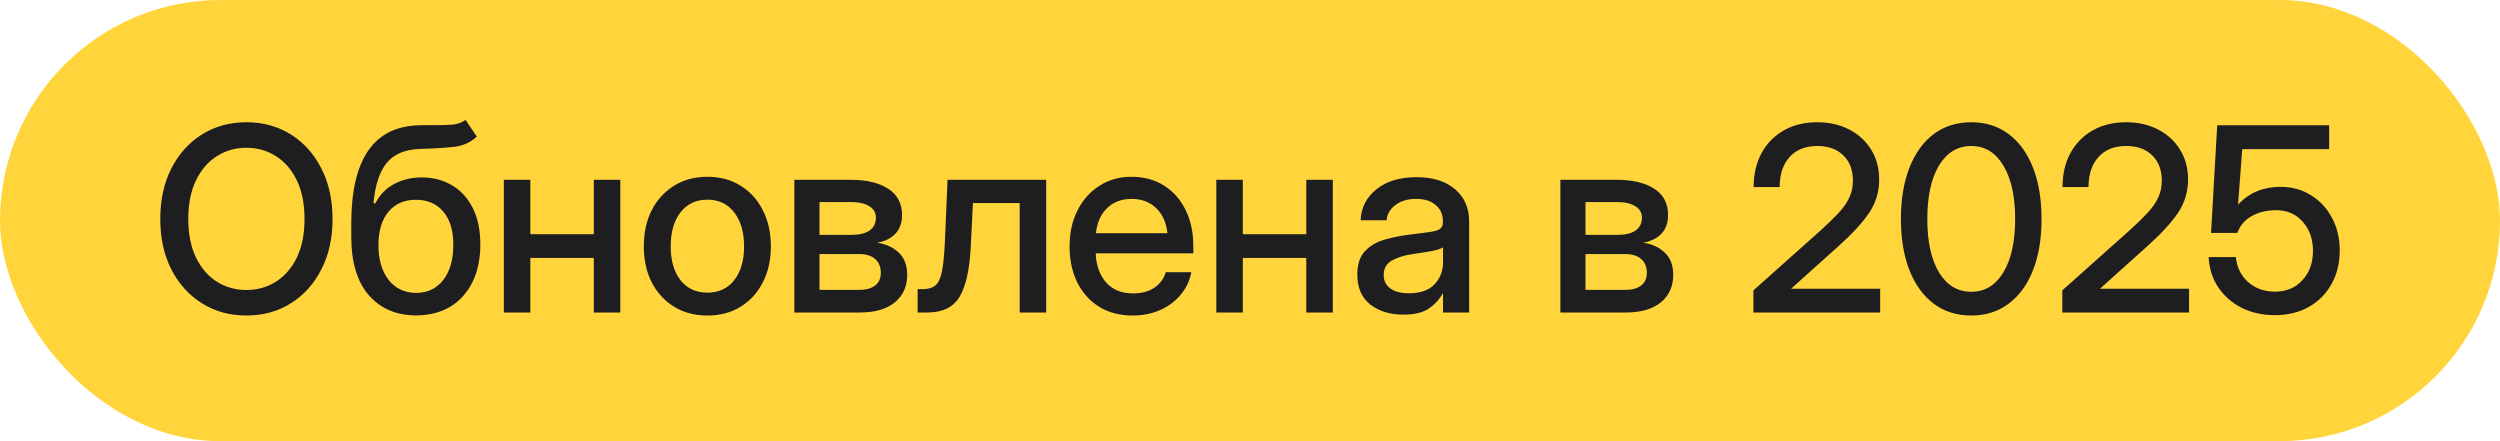 <?xml version="1.0" encoding="UTF-8"?> <svg xmlns="http://www.w3.org/2000/svg" width="136" height="24" viewBox="0 0 136 24" fill="none"><rect width="136" height="24" rx="12" fill="#FFD53B"></rect><path d="M13.401 17.164C12.499 17.164 11.695 16.943 10.988 16.501C10.282 16.059 9.726 15.444 9.32 14.655C8.919 13.867 8.719 12.953 8.719 11.914C8.719 10.87 8.919 9.954 9.32 9.166C9.726 8.373 10.282 7.756 10.988 7.313C11.695 6.871 12.499 6.65 13.401 6.65C14.308 6.65 15.115 6.871 15.821 7.313C16.528 7.756 17.081 8.373 17.482 9.166C17.888 9.954 18.091 10.87 18.091 11.914C18.091 12.953 17.888 13.867 17.482 14.655C17.081 15.444 16.528 16.059 15.821 16.501C15.115 16.943 14.308 17.164 13.401 17.164ZM13.401 15.776C13.989 15.776 14.523 15.628 15.001 15.332C15.479 15.031 15.86 14.594 16.143 14.02C16.425 13.441 16.566 12.739 16.566 11.914C16.566 11.085 16.425 10.38 16.143 9.802C15.86 9.223 15.479 8.785 15.001 8.489C14.523 8.188 13.989 8.038 13.401 8.038C12.818 8.038 12.287 8.188 11.809 8.489C11.33 8.785 10.95 9.223 10.667 9.802C10.384 10.38 10.243 11.085 10.243 11.914C10.243 12.739 10.384 13.441 10.667 14.02C10.95 14.594 11.33 15.031 11.809 15.332C12.287 15.628 12.818 15.776 13.401 15.776ZM25.323 6.521L25.939 7.43C25.597 7.749 25.18 7.936 24.688 7.99C24.195 8.045 23.585 8.081 22.855 8.1C22.035 8.127 21.427 8.384 21.03 8.872C20.638 9.36 20.401 10.091 20.319 11.066H20.415C20.661 10.592 21.005 10.239 21.447 10.007C21.894 9.77 22.393 9.651 22.944 9.651C23.555 9.651 24.1 9.793 24.578 10.075C25.061 10.353 25.439 10.763 25.713 11.306C25.991 11.848 26.13 12.511 26.13 13.295C26.13 14.088 25.986 14.774 25.699 15.352C25.412 15.931 25.006 16.378 24.482 16.692C23.958 17.002 23.343 17.157 22.637 17.157C21.57 17.157 20.716 16.795 20.073 16.07C19.431 15.341 19.109 14.273 19.109 12.864V12.112C19.119 8.631 20.356 6.865 22.821 6.814C22.958 6.81 23.09 6.808 23.218 6.808C23.345 6.808 23.468 6.808 23.587 6.808C23.983 6.812 24.325 6.803 24.612 6.78C24.899 6.753 25.136 6.666 25.323 6.521ZM22.644 15.934C23.268 15.929 23.76 15.692 24.12 15.223C24.48 14.753 24.66 14.117 24.66 13.315C24.66 12.536 24.478 11.935 24.113 11.511C23.753 11.082 23.254 10.868 22.616 10.868C21.996 10.868 21.504 11.082 21.14 11.511C20.78 11.935 20.595 12.536 20.586 13.315C20.586 14.108 20.768 14.742 21.133 15.216C21.497 15.69 22.001 15.929 22.644 15.934ZM28.851 9.781V12.741H32.303V9.781H33.745V17H32.303V14.033H28.851V17H27.408V9.781H28.851ZM38.482 17.164C37.794 17.164 37.19 17.005 36.671 16.686C36.151 16.366 35.746 15.925 35.454 15.359C35.167 14.794 35.023 14.143 35.023 13.404C35.023 12.657 35.167 12.001 35.454 11.435C35.746 10.866 36.151 10.421 36.671 10.102C37.19 9.779 37.794 9.617 38.482 9.617C39.171 9.617 39.772 9.779 40.287 10.102C40.807 10.421 41.21 10.866 41.497 11.435C41.789 12.001 41.935 12.657 41.935 13.404C41.935 14.143 41.789 14.794 41.497 15.359C41.21 15.925 40.807 16.366 40.287 16.686C39.772 17.005 39.171 17.164 38.482 17.164ZM38.482 15.92C39.102 15.92 39.59 15.692 39.945 15.236C40.301 14.781 40.478 14.17 40.478 13.404C40.478 12.63 40.298 12.012 39.938 11.552C39.583 11.091 39.098 10.861 38.482 10.861C37.867 10.861 37.38 11.091 37.02 11.552C36.664 12.008 36.486 12.625 36.486 13.404C36.486 14.175 36.664 14.787 37.02 15.243C37.375 15.694 37.863 15.92 38.482 15.92ZM43.213 17V9.781H46.275C47.137 9.781 47.818 9.943 48.319 10.267C48.821 10.59 49.071 11.066 49.071 11.695C49.071 12.119 48.95 12.459 48.709 12.714C48.472 12.964 48.139 13.129 47.711 13.206C48.18 13.265 48.57 13.441 48.88 13.732C49.194 14.02 49.352 14.427 49.352 14.956C49.352 15.576 49.128 16.073 48.682 16.446C48.235 16.815 47.597 17 46.768 17H43.213ZM44.58 15.77H46.733C47.112 15.77 47.403 15.69 47.608 15.53C47.813 15.371 47.916 15.143 47.916 14.847C47.916 14.519 47.813 14.266 47.608 14.088C47.403 13.91 47.112 13.821 46.733 13.821H44.58V15.77ZM44.58 12.775H46.337C46.756 12.775 47.08 12.696 47.308 12.536C47.535 12.372 47.649 12.142 47.649 11.846C47.649 11.572 47.529 11.363 47.287 11.217C47.05 11.066 46.713 10.991 46.275 10.991H44.58V12.775ZM49.919 17V15.729H50.206C50.493 15.729 50.719 15.662 50.883 15.53C51.047 15.398 51.168 15.138 51.245 14.751C51.323 14.359 51.377 13.773 51.409 12.994L51.546 9.781H56.912V17H55.47V11.046H52.927L52.81 13.404C52.747 14.662 52.544 15.576 52.202 16.145C51.86 16.715 51.277 17 50.452 17H49.919ZM61.622 17.164C60.907 17.164 60.291 17.002 59.776 16.679C59.266 16.355 58.872 15.911 58.594 15.346C58.32 14.776 58.184 14.129 58.184 13.404C58.184 12.671 58.327 12.019 58.614 11.449C58.901 10.88 59.298 10.433 59.804 10.109C60.31 9.781 60.891 9.617 61.547 9.617C62.23 9.617 62.823 9.777 63.324 10.096C63.83 10.415 64.222 10.859 64.5 11.429C64.778 11.994 64.917 12.648 64.917 13.391V13.78H59.605C59.633 14.432 59.82 14.958 60.166 15.359C60.517 15.76 61.009 15.961 61.643 15.961C62.117 15.961 62.506 15.854 62.812 15.64C63.117 15.425 63.32 15.148 63.42 14.806H64.808C64.721 15.271 64.527 15.681 64.227 16.036C63.93 16.392 63.557 16.67 63.105 16.87C62.659 17.066 62.164 17.164 61.622 17.164ZM59.619 12.687H63.509C63.45 12.112 63.247 11.659 62.9 11.326C62.554 10.989 62.107 10.82 61.56 10.82C61.014 10.82 60.567 10.989 60.221 11.326C59.879 11.659 59.678 12.112 59.619 12.687ZM67.61 9.781V12.741H71.062V9.781H72.505V17H71.062V14.033H67.61V17H66.168V9.781H67.61ZM76.34 17.116C75.62 17.116 75.023 16.934 74.549 16.569C74.075 16.2 73.838 15.656 73.838 14.935C73.838 14.389 73.972 13.969 74.241 13.678C74.515 13.382 74.868 13.17 75.301 13.042C75.738 12.914 76.201 12.821 76.689 12.762C77.14 12.707 77.497 12.662 77.762 12.625C78.026 12.588 78.213 12.534 78.322 12.461C78.436 12.388 78.493 12.263 78.493 12.085V12.023C78.493 11.672 78.366 11.385 78.11 11.162C77.855 10.934 77.497 10.82 77.037 10.82C76.577 10.82 76.201 10.932 75.909 11.155C75.618 11.374 75.458 11.65 75.431 11.982H74.016C74.047 11.294 74.337 10.731 74.884 10.294C75.431 9.856 76.155 9.638 77.058 9.638C77.946 9.638 78.646 9.856 79.156 10.294C79.667 10.731 79.922 11.317 79.922 12.051V17H78.5V15.975H78.473C78.322 16.266 78.083 16.531 77.755 16.768C77.431 17 76.96 17.116 76.34 17.116ZM76.634 15.954C77.272 15.954 77.741 15.79 78.042 15.462C78.347 15.129 78.5 14.742 78.5 14.3V13.452C78.404 13.53 78.188 13.6 77.851 13.664C77.513 13.723 77.153 13.78 76.77 13.835C76.374 13.894 76.025 14.006 75.725 14.17C75.424 14.334 75.273 14.598 75.273 14.963C75.273 15.273 75.394 15.517 75.636 15.694C75.882 15.867 76.215 15.954 76.634 15.954ZM84.885 17V9.781H87.947C88.809 9.781 89.49 9.943 89.991 10.267C90.493 10.59 90.743 11.066 90.743 11.695C90.743 12.119 90.622 12.459 90.381 12.714C90.144 12.964 89.811 13.129 89.383 13.206C89.852 13.265 90.242 13.441 90.552 13.732C90.866 14.02 91.023 14.427 91.023 14.956C91.023 15.576 90.8 16.073 90.353 16.446C89.907 16.815 89.269 17 88.439 17H84.885ZM86.252 15.77H88.405C88.784 15.77 89.075 15.69 89.28 15.53C89.485 15.371 89.588 15.143 89.588 14.847C89.588 14.519 89.485 14.266 89.28 14.088C89.075 13.91 88.784 13.821 88.405 13.821H86.252V15.77ZM86.252 12.775H88.009C88.428 12.775 88.752 12.696 88.98 12.536C89.207 12.372 89.321 12.142 89.321 11.846C89.321 11.572 89.201 11.363 88.959 11.217C88.722 11.066 88.385 10.991 87.947 10.991H86.252V12.775ZM95.385 17V15.797L99.049 12.529C99.436 12.178 99.76 11.864 100.02 11.586C100.279 11.303 100.473 11.025 100.601 10.752C100.733 10.479 100.799 10.171 100.799 9.829C100.799 9.25 100.626 8.792 100.279 8.455C99.933 8.113 99.461 7.942 98.864 7.942C98.217 7.942 97.713 8.143 97.353 8.544C96.993 8.945 96.814 9.49 96.814 10.178H95.398C95.398 9.48 95.54 8.868 95.822 8.339C96.109 7.81 96.51 7.398 97.025 7.102C97.545 6.801 98.156 6.65 98.857 6.65C99.514 6.65 100.095 6.783 100.601 7.047C101.106 7.307 101.503 7.671 101.79 8.141C102.082 8.605 102.228 9.146 102.228 9.761C102.228 10.44 102.041 11.053 101.667 11.6C101.293 12.142 100.74 12.741 100.006 13.398L97.449 15.694V15.708H102.282V17H95.385ZM107.238 17.164C106.45 17.164 105.769 16.95 105.194 16.521C104.625 16.093 104.185 15.487 103.875 14.703C103.565 13.915 103.41 12.985 103.41 11.914C103.41 10.838 103.565 9.907 103.875 9.118C104.185 8.33 104.625 7.721 105.194 7.293C105.769 6.865 106.45 6.65 107.238 6.65C108.022 6.65 108.699 6.865 109.269 7.293C109.843 7.721 110.285 8.33 110.595 9.118C110.905 9.907 111.06 10.838 111.06 11.914C111.06 12.985 110.905 13.915 110.595 14.703C110.285 15.487 109.843 16.093 109.269 16.521C108.699 16.95 108.022 17.164 107.238 17.164ZM107.238 15.872C107.977 15.872 108.558 15.521 108.981 14.819C109.41 14.113 109.624 13.145 109.624 11.914C109.624 10.679 109.41 9.708 108.981 9.002C108.558 8.296 107.977 7.942 107.238 7.942C106.495 7.942 105.91 8.296 105.481 9.002C105.058 9.708 104.846 10.679 104.846 11.914C104.846 13.145 105.058 14.113 105.481 14.819C105.91 15.521 106.495 15.872 107.238 15.872ZM112.188 17V15.797L115.852 12.529C116.239 12.178 116.562 11.864 116.822 11.586C117.082 11.303 117.276 11.025 117.403 10.752C117.535 10.479 117.602 10.171 117.602 9.829C117.602 9.25 117.428 8.792 117.082 8.455C116.736 8.113 116.264 7.942 115.667 7.942C115.02 7.942 114.516 8.143 114.156 8.544C113.796 8.945 113.616 9.49 113.616 10.178H112.201C112.201 9.48 112.342 8.868 112.625 8.339C112.912 7.81 113.313 7.398 113.828 7.102C114.348 6.801 114.958 6.65 115.66 6.65C116.316 6.65 116.897 6.783 117.403 7.047C117.909 7.307 118.306 7.671 118.593 8.141C118.884 8.605 119.03 9.146 119.03 9.761C119.03 10.44 118.843 11.053 118.47 11.6C118.096 12.142 117.542 12.741 116.809 13.398L114.252 15.694V15.708H119.085V17H112.188ZM123.754 17.144C123.075 17.144 122.469 17.009 121.936 16.74C121.407 16.467 120.983 16.093 120.664 15.619C120.35 15.141 120.179 14.596 120.151 13.985H121.635C121.68 14.532 121.899 14.983 122.291 15.339C122.688 15.69 123.177 15.865 123.761 15.865C124.376 15.865 124.873 15.658 125.251 15.243C125.634 14.829 125.825 14.297 125.825 13.65C125.825 13.008 125.641 12.479 125.271 12.065C124.902 11.645 124.422 11.435 123.829 11.435C123.31 11.435 122.863 11.543 122.489 11.757C122.116 11.966 121.856 12.272 121.71 12.673H120.281L120.616 6.814H126.707V8.113H121.977L121.751 11.114H121.765C122.362 10.481 123.125 10.164 124.055 10.164C124.674 10.164 125.226 10.315 125.709 10.615C126.197 10.912 126.579 11.322 126.857 11.846C127.14 12.365 127.281 12.958 127.281 13.623C127.281 14.311 127.133 14.92 126.837 15.448C126.545 15.977 126.135 16.392 125.606 16.692C125.078 16.993 124.46 17.144 123.754 17.144Z" fill="#1E1E20"></path></svg> 